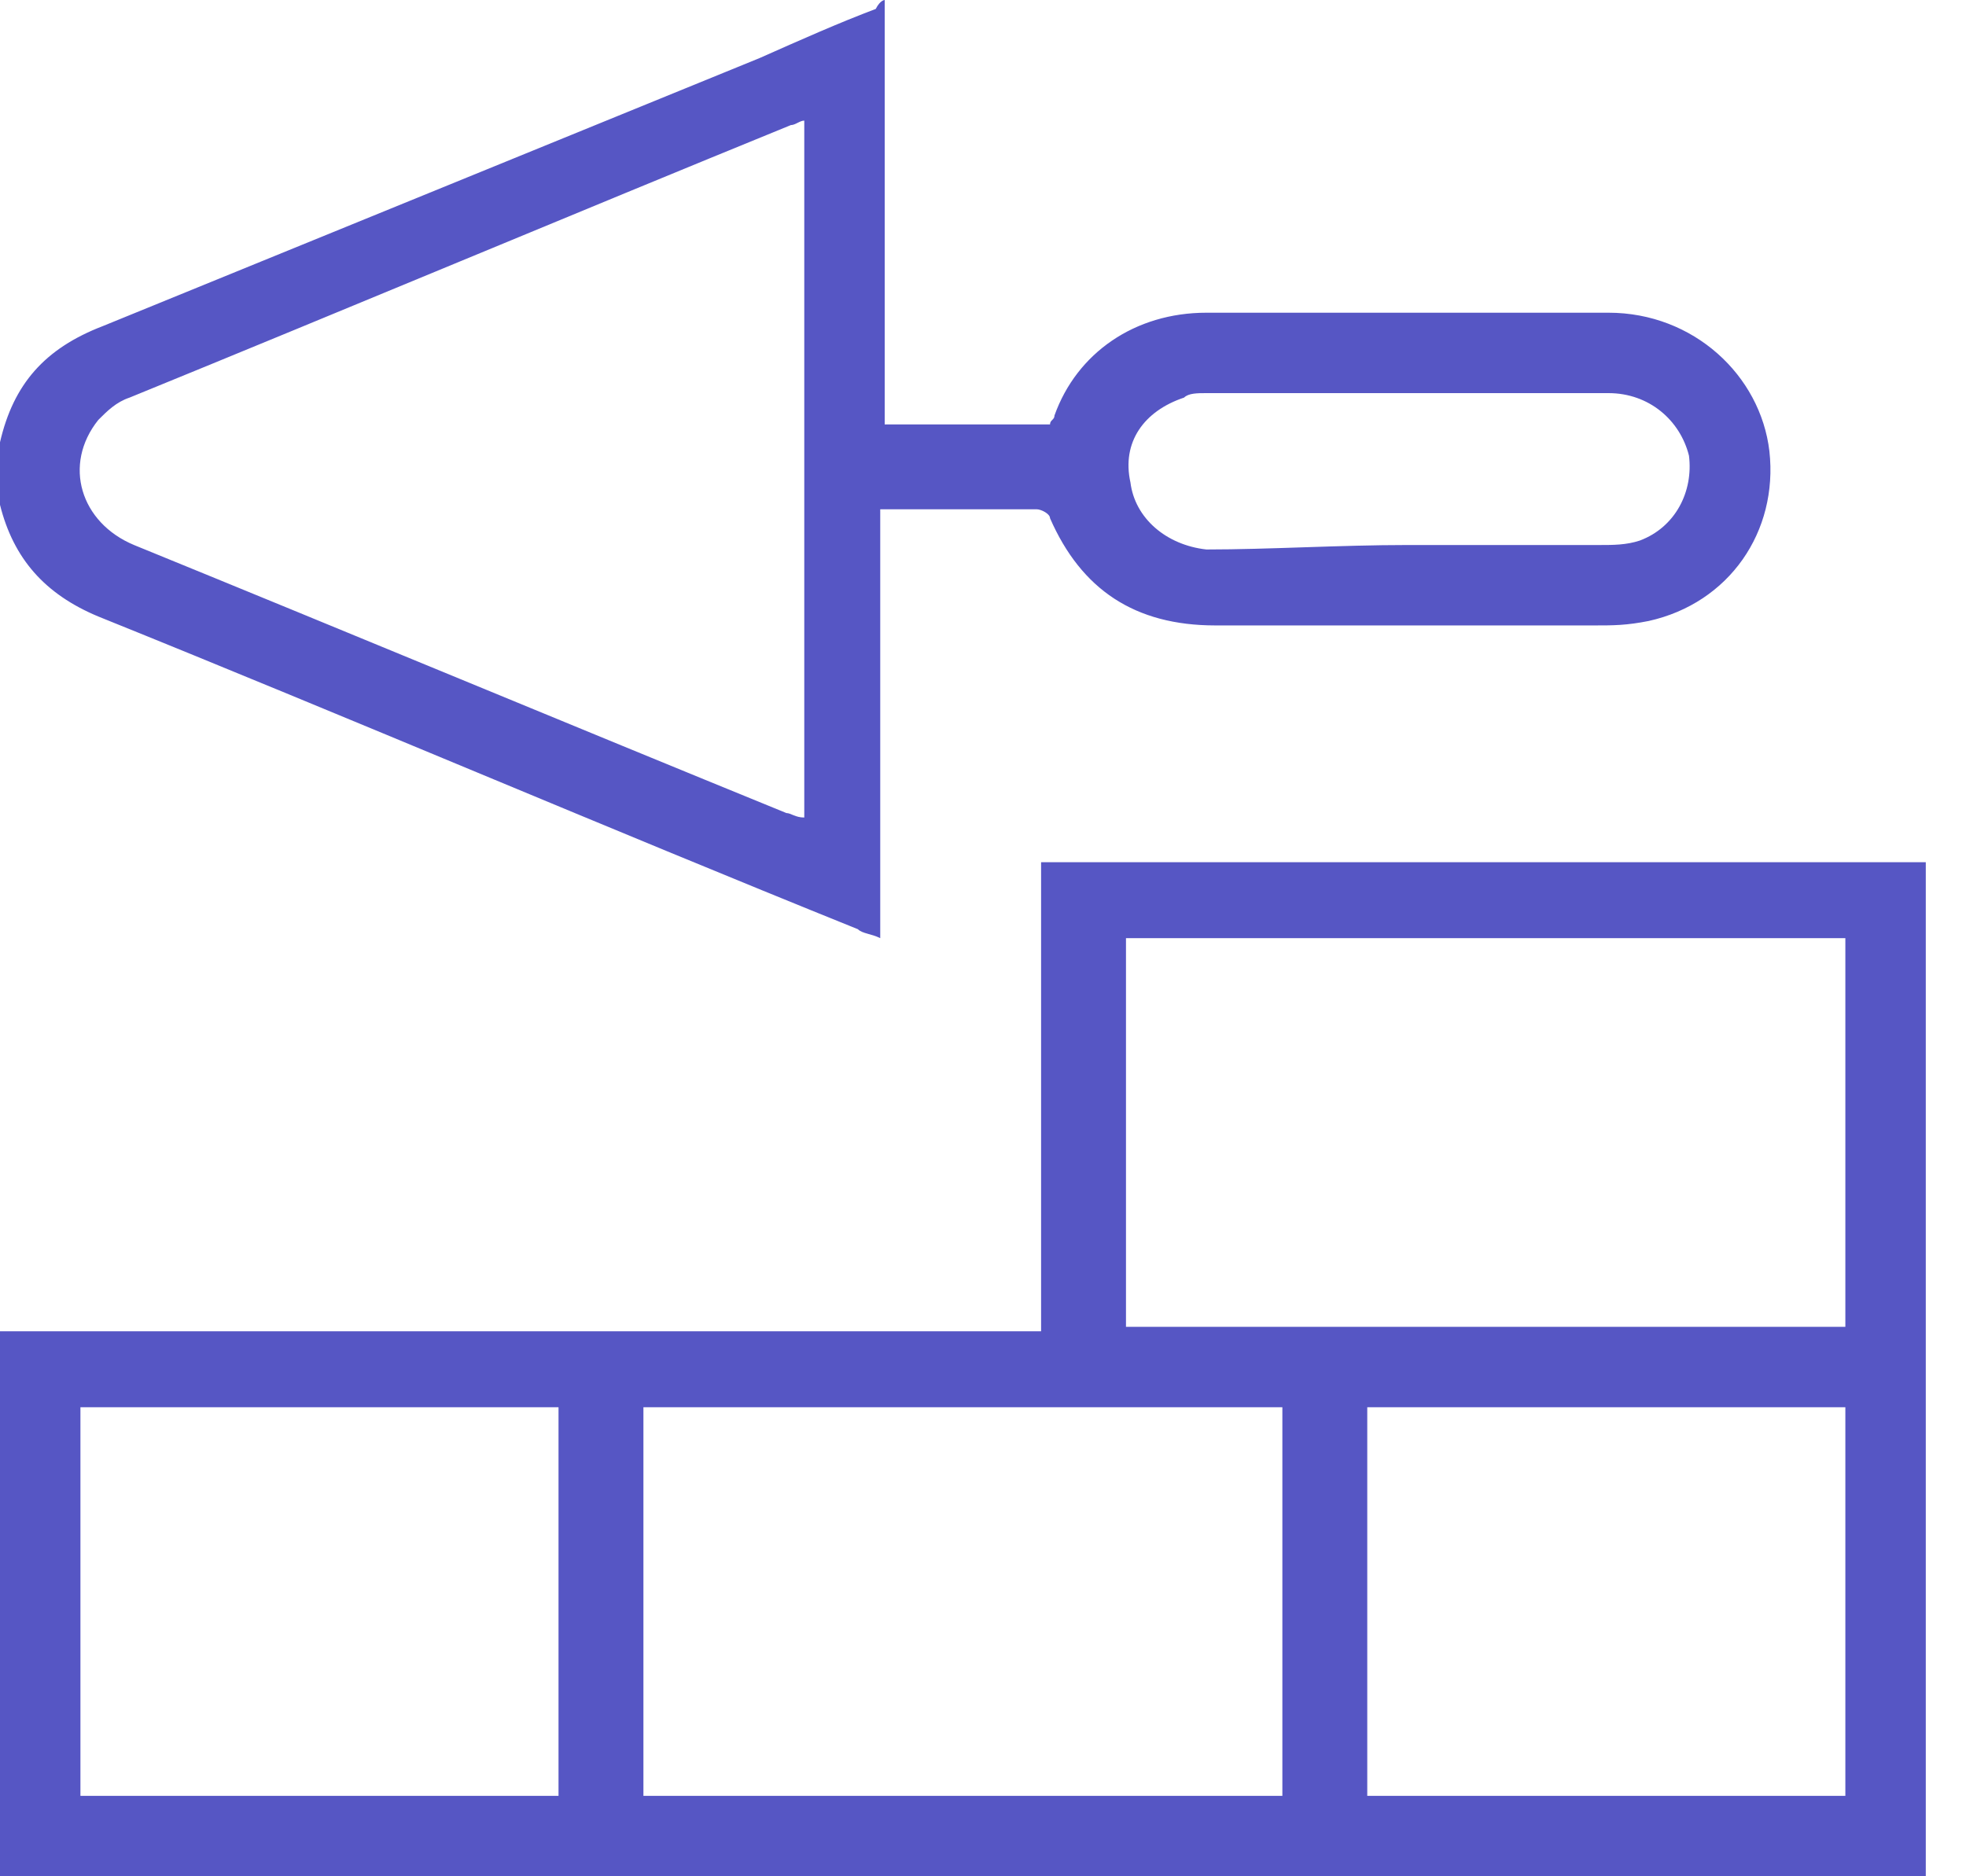 <svg xmlns="http://www.w3.org/2000/svg" xmlns:xlink="http://www.w3.org/1999/xlink" id="Layer_1" x="0px" y="0px" viewBox="0 0 44 42" style="enable-background:new 0 0 44 42;" xml:space="preserve"><style type="text/css">	.st0{fill:#5656C4;}</style><path class="st0" d="M0,29.8c0.2,0,0.4,0,0.5,0c7.4,0,14.8,0,22.2,0h0.6V19.3h19.8V42H0C0,37.9,0,33.9,0,29.8L0,29.8z M41.3,21H25.2 v8.7h16.1V21z M14.4,40.2h14.3v-8.7H14.4V40.2z M1.8,40.2h10.7v-8.7H1.8V40.2z M41.3,40.2v-8.7H30.6v8.7H41.3z"></path><path class="st0" d="M19.8,0c0,0.9,0,1.7,0,2.6c0,2.1,0,4.3,0,6.4c0,0.2,0,0.3,0,0.5h3.7c0-0.1,0.1-0.1,0.1-0.2 C24.1,7.9,25.4,7,27,7c3,0,6,0,9,0c1.9,0,3.4,1.4,3.6,3.1c0.2,1.8-0.9,3.4-2.7,3.8C36.4,14,36.1,14,35.7,14c-2.8,0-5.6,0-8.5,0 c-1.8,0-3-0.8-3.7-2.4c0-0.1-0.2-0.2-0.3-0.2c-1.1,0-2.3,0-3.5,0V21c-0.2-0.1-0.4-0.1-0.5-0.2c-5.7-2.3-11.3-4.7-17-7 c-1.2-0.5-1.9-1.3-2.2-2.5c0-0.1-0.1-0.1-0.1-0.2c0-0.4,0-0.8,0-1.1c0,0,0.1-0.1,0.1-0.1c0.3-1.3,1-2.1,2.3-2.6c4.9-2,9.8-4,14.7-6 c0.9-0.4,1.8-0.8,2.6-1.1C19.7,0,19.8,0,19.8,0L19.8,0z M18,2.7c-0.1,0-0.2,0.1-0.3,0.1c-4.9,2-9.9,4.1-14.8,6.1 C2.6,9,2.4,9.2,2.2,9.4c-0.8,1-0.4,2.3,0.8,2.8c4.9,2,9.7,4,14.6,6c0.1,0,0.2,0.1,0.4,0.1L18,2.7L18,2.7z M31.5,12.2L31.5,12.2 c1.4,0,2.9,0,4.3,0c0.3,0,0.6,0,0.9-0.1c0.8-0.3,1.2-1.1,1.1-1.9c-0.2-0.8-0.9-1.4-1.8-1.4c-3,0-6,0-9,0c-0.2,0-0.4,0-0.5,0.1 c-0.9,0.3-1.4,1-1.2,1.9c0.1,0.8,0.8,1.4,1.7,1.5C28.4,12.3,30,12.2,31.5,12.2L31.5,12.2z"></path></svg>